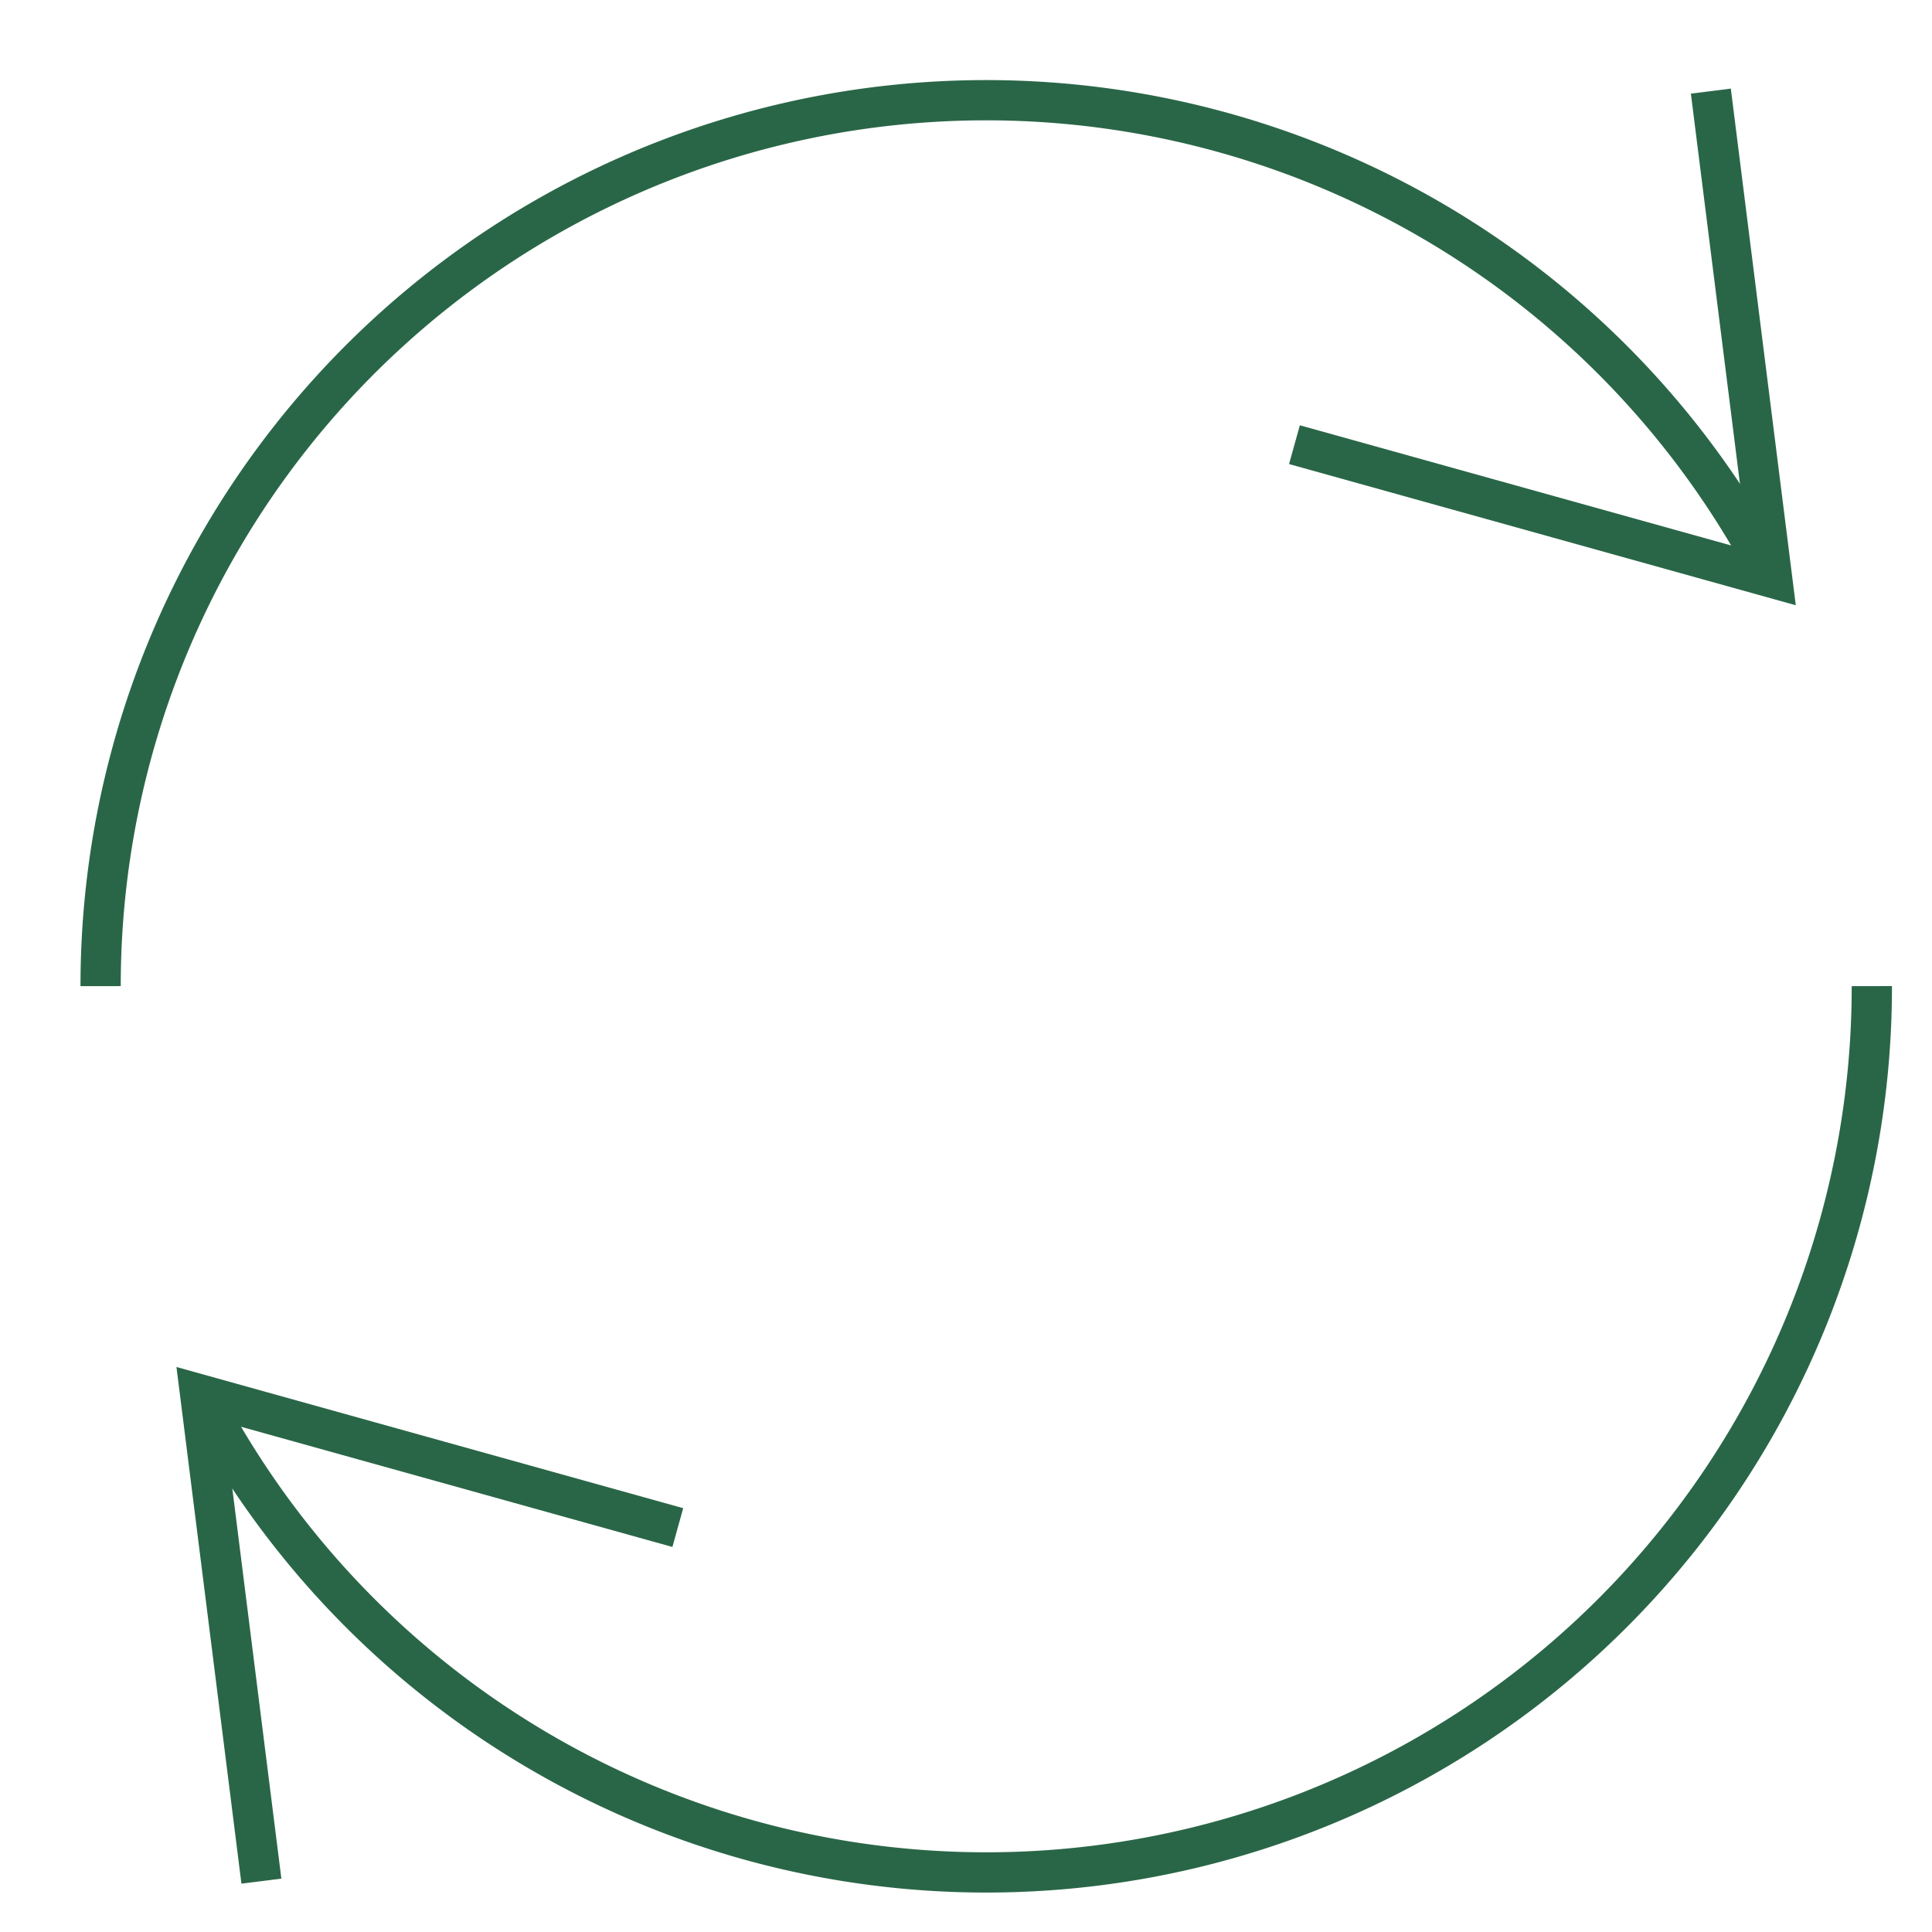 <svg xmlns="http://www.w3.org/2000/svg" xmlns:xlink="http://www.w3.org/1999/xlink" x="0px" y="0px" width="48px" height="48px" viewBox="0 0 48 48"><g stroke-width="1" transform="translate(0.5, 0.5)"><polyline points="42.068 2.26 43.526 13.854 32.142 10.682" fill="none" stroke="#296647" stroke-linecap="square" stroke-miterlimit="10" stroke-width="1" stroke-linejoin="miter"></polyline><path data-cap="butt" d="M43.526,13.854A22,22,0,0,0,2,24" fill="none" stroke="#296647" stroke-miterlimit="10" stroke-width="1" stroke-linecap="butt" stroke-linejoin="miter"></path><polyline data-color="color-2" points="5.932 45.74 4.474 34.146 15.858 37.318" fill="none" stroke="#296647" stroke-linecap="square" stroke-miterlimit="10" stroke-width="1" stroke-linejoin="miter"></polyline><path data-cap="butt" data-color="color-2" d="M4.474,34.146A22,22,0,0,0,46.005,24" fill="none" stroke="#296647" stroke-miterlimit="10" stroke-width="1" stroke-linecap="butt" stroke-linejoin="miter"></path></g></svg>